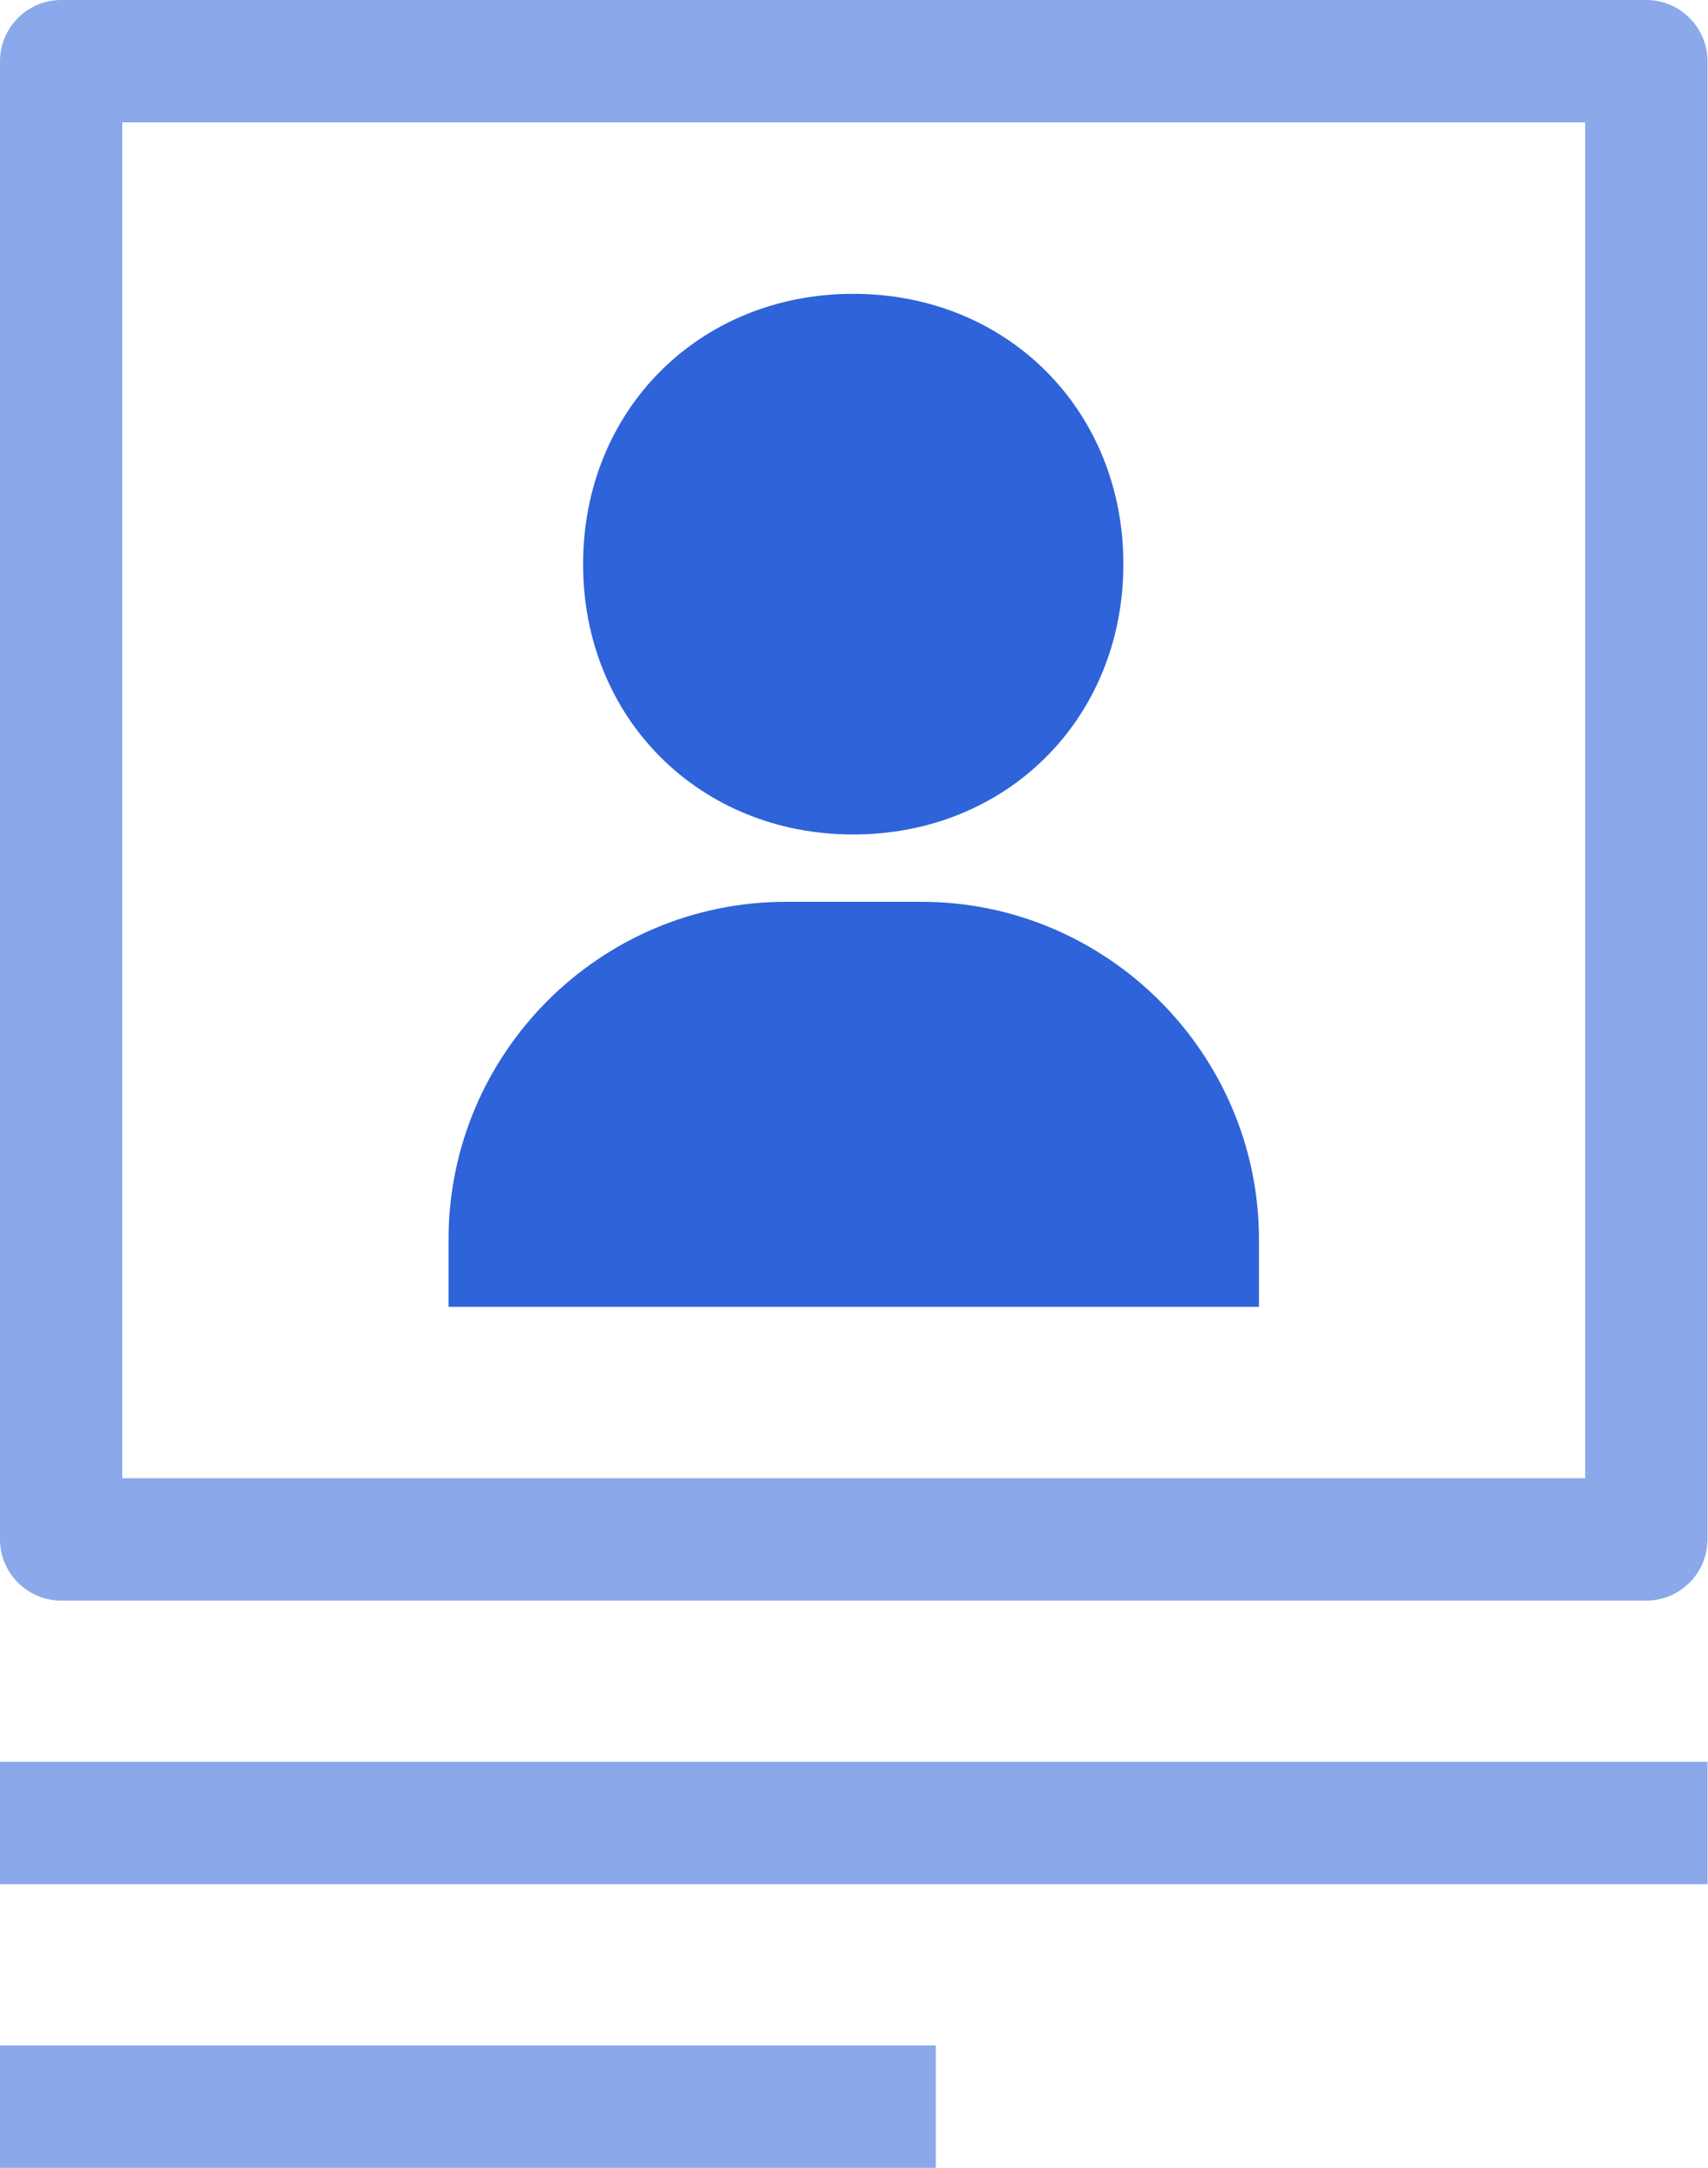 <?xml version="1.0" encoding="UTF-8"?> <svg xmlns="http://www.w3.org/2000/svg" width="41" height="52" viewBox="0 0 41 52" fill="none"><path d="M20.482 20.017C24.177 20.017 26.966 17.227 26.966 13.532C26.966 9.837 24.177 7.048 20.482 7.048C16.787 7.048 13.997 9.837 13.997 13.532C13.997 17.227 16.787 20.017 20.482 20.017Z" fill="#2E63D9"></path><path d="M22.121 21.632H18.867C14.389 21.632 10.767 25.278 10.767 29.732V31.347H13.288H13.997H26.967H27.48H30.221V29.732C30.221 25.278 26.575 21.632 22.121 21.632Z" fill="#2E63D9"></path><path d="M39.52 38.394H1.468C0.661 38.394 0 37.734 0 36.926V1.468C0 0.661 0.661 0 1.468 0H39.52C40.328 0 40.988 0.661 40.988 1.468V36.926C40.988 37.734 40.328 38.394 39.52 38.394ZM2.936 35.458H38.052V2.936H2.936V35.458Z" fill="#8BA8EA"></path><path d="M40.988 42.261H0V45.197H40.988V42.261Z" fill="#8BA8EA"></path><path d="M22.464 49.063H0V52H22.464V49.063Z" fill="#8BA8EA"></path></svg> 